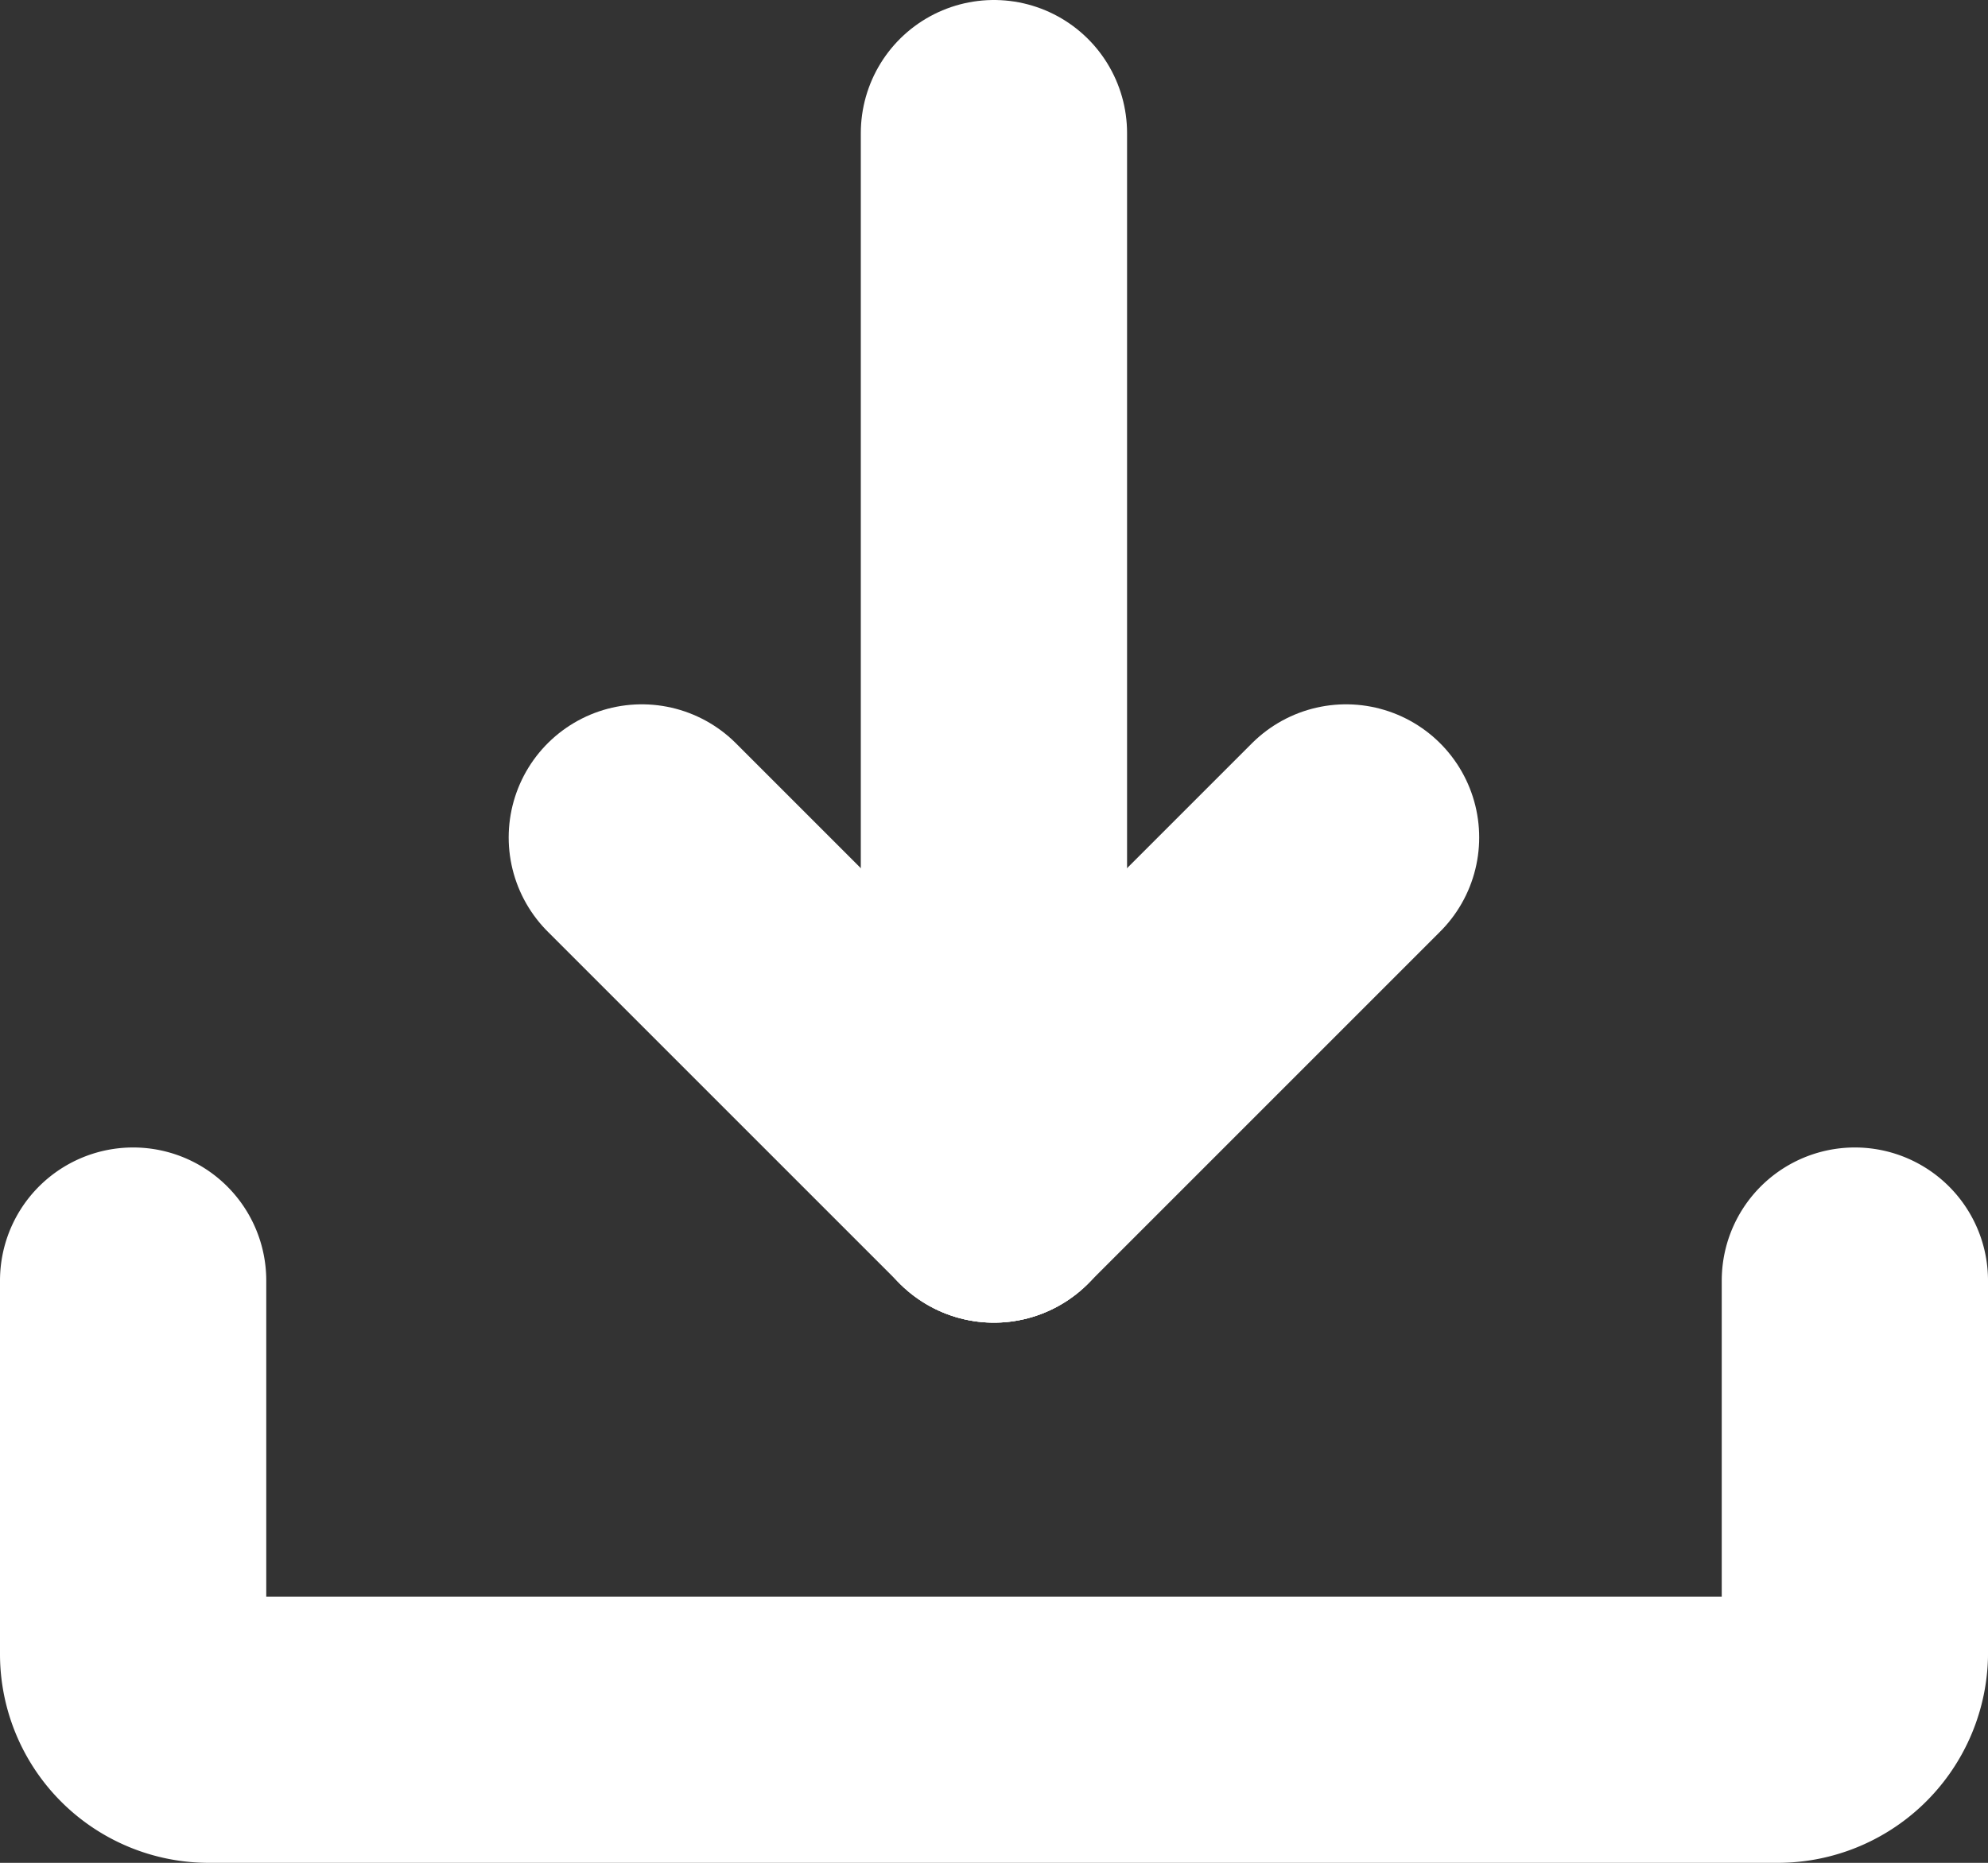 <svg xmlns="http://www.w3.org/2000/svg" width="14.933" height="13.994" viewBox="0 0 14.933 13.994">
  <rect x="0" y="0" width="14.933" height="13.994" fill="#333333" stroke="none"/>
  <g id="그룹_19403" data-name="그룹 19403" transform="translate(-1452.125 -1147.43)">
    <g id="그룹_19399" data-name="그룹 19399" transform="translate(1453.125 1148.43)">
      <path id="패스_141618" data-name="패스 141618" d="M205.433,305.5v2.812a.58.58,0,0,1-.588.562H193.075a.569.569,0,0,1-.575-.562V305.5" transform="translate(-192.5 -296.88)" fill="none" stroke="#fff" stroke-linecap="round" stroke-linejoin="round" stroke-width="2"/>
      <g id="그룹_19398" data-name="그룹 19398" transform="translate(3.821 0)">
        <g id="그룹_15135" data-name="그룹 15135" transform="translate(0 5.291)">
          <line id="선_75" data-name="선 75" x1="2.645" y2="2.645" transform="translate(2.645)" fill="none" stroke="#fff" stroke-linecap="round" stroke-linejoin="round" stroke-width="2"/>
          <line id="선_76" data-name="선 76" x2="2.645" y2="2.645" fill="none" stroke="#fff" stroke-linecap="round" stroke-linejoin="round" stroke-width="2"/>
        </g>
        <line id="선_77" data-name="선 77" y2="7.936" transform="translate(2.645)" fill="none" stroke="#fff" stroke-linecap="round" stroke-linejoin="round" stroke-width="2"/>
      </g>
    </g>
  </g>
</svg>
